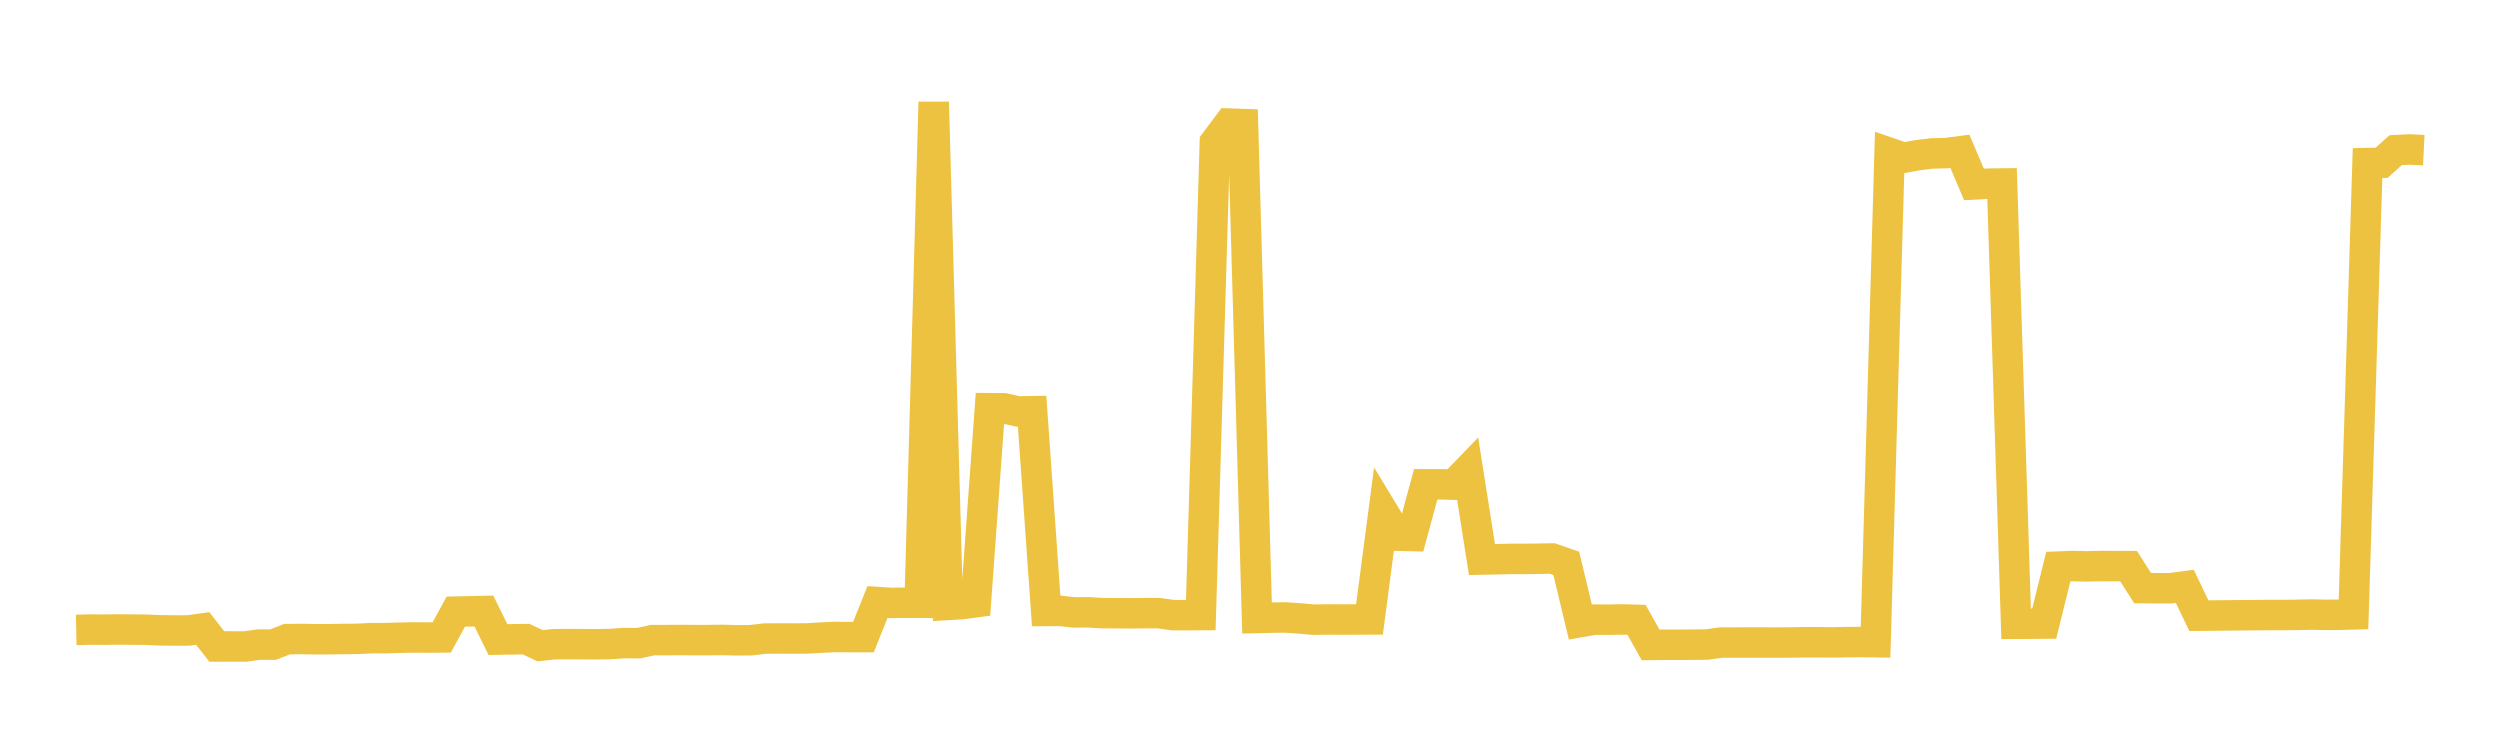 <svg width="164" height="48" xmlns="http://www.w3.org/2000/svg" xmlns:xlink="http://www.w3.org/1999/xlink"><path fill="none" stroke="rgb(237,194,64)" stroke-width="2" d="M5,41.32L5.922,41.3L6.844,41.306L7.766,41.293L8.689,41.302L9.611,41.311L10.533,41.351L11.455,41.36L12.377,41.358L13.299,41.228L14.222,42.41L15.144,42.407L16.066,42.412L16.988,42.284L17.91,42.289L18.832,41.926L19.754,41.919L20.677,41.934L21.599,41.933L22.521,41.919L23.443,41.909L24.365,41.864L25.287,41.863L26.21,41.835L27.132,41.817L28.054,41.823L28.976,41.816L29.898,40.124L30.82,40.105L31.743,40.083L32.665,41.956L33.587,41.941L34.509,41.926L35.431,42.358L36.353,42.261L37.275,42.253L38.198,42.258L39.12,42.263L40.042,42.248L40.964,42.184L41.886,42.195L42.808,41.991L43.731,41.99L44.653,41.984L45.575,41.991L46.497,41.989L47.419,41.979L48.341,42.005L49.263,41.997L50.186,41.89L51.108,41.885L52.03,41.889L52.952,41.881L53.874,41.828L54.796,41.786L55.719,41.794L56.641,41.794L57.563,39.493L58.485,39.552L59.407,39.539L60.329,39.542L61.251,6.691L62.174,39.684L63.096,39.63L64.018,39.507L64.94,26.778L65.862,26.786L66.784,26.992L67.707,26.977L68.629,40.079L69.551,40.075L70.473,40.175L71.395,40.168L72.317,40.224L73.24,40.225L74.162,40.233L75.084,40.222L76.006,40.221L76.928,40.353L77.85,40.354L78.772,40.348L79.695,9.338L80.617,8.108L81.539,8.139L82.461,40.539L83.383,40.519L84.305,40.505L85.228,40.565L86.15,40.65L87.072,40.637L87.994,40.642L88.916,40.638L89.838,40.635L90.76,33.617L91.683,35.14L92.605,35.163L93.527,31.77L94.449,31.77L95.371,31.793L96.293,30.838L97.216,36.705L98.138,36.688L99.06,36.664L99.982,36.666L100.904,36.653L101.826,36.638L102.749,36.957L103.671,40.807L104.593,40.644L105.515,40.652L106.437,40.635L107.359,40.662L108.281,42.307L109.204,42.296L110.126,42.298L111.048,42.292L111.97,42.282L112.892,42.153L113.814,42.151L114.737,42.15L115.659,42.15L116.581,42.152L117.503,42.147L118.425,42.132L119.347,42.133L120.269,42.141L121.192,42.122L122.114,42.116L123.036,42.13L123.958,10.03L124.88,10.347L125.802,10.181L126.725,10.067L127.647,10.044L128.569,9.924L129.491,12.097L130.413,12.048L131.335,12.038L132.257,40.92L133.18,40.917L134.102,40.907L135.024,37.17L135.946,37.134L136.868,37.154L137.79,37.134L138.713,37.135L139.635,37.138L140.557,38.581L141.479,38.588L142.401,38.586L143.323,38.464L144.246,40.39L145.168,40.38L146.09,40.369L147.012,40.359L147.934,40.355L148.856,40.345L149.778,40.347L150.701,40.335L151.623,40.315L152.545,40.334L153.467,40.33L154.389,40.303L155.311,10.699L156.234,10.679L157.156,9.85L158.078,9.805L159,9.851"></path></svg>